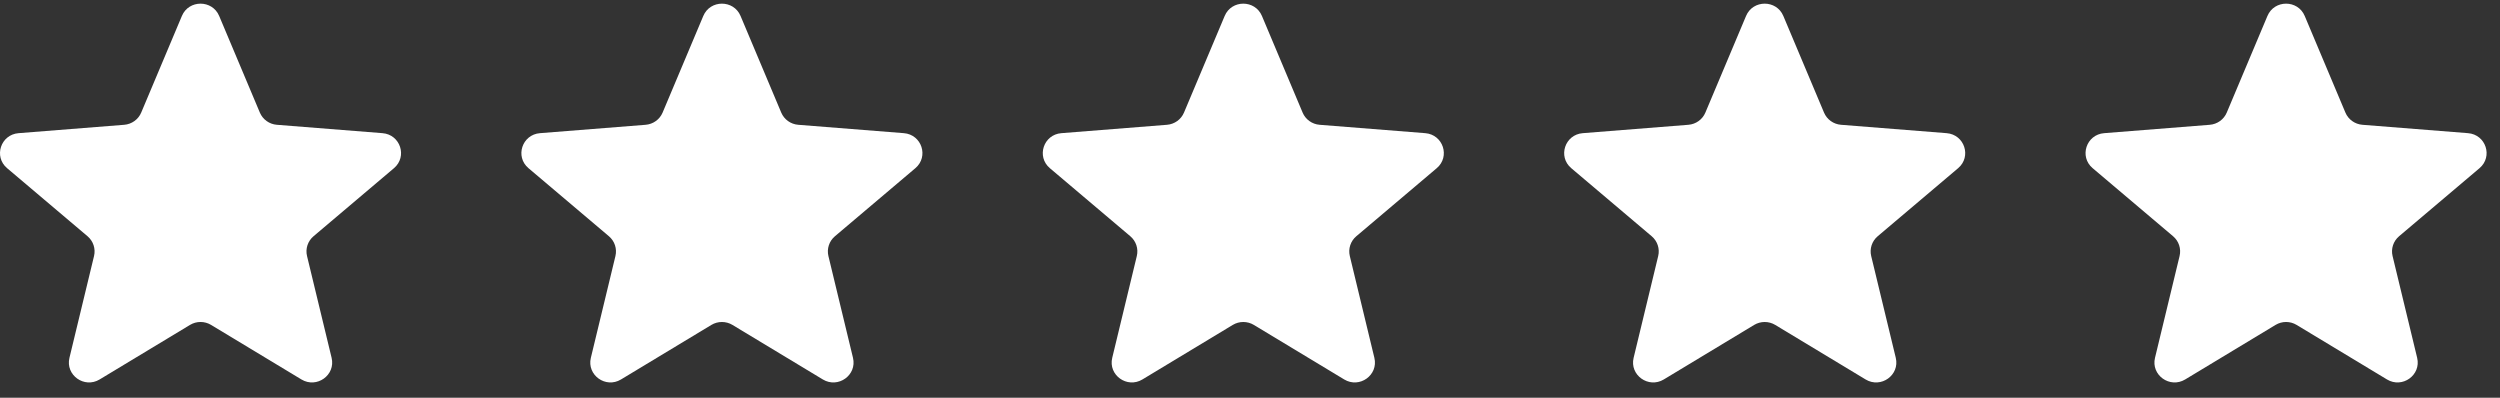 <svg width="132" height="21" viewBox="0 0 132 21" fill="none" xmlns="http://www.w3.org/2000/svg">
<rect x="0" y="0" width="132" height="21" fill="#333333" stroke="none"/>
<path d="M9.604 0.842C9.968 -0.023 11.208 -0.023 11.572 0.842L13.72 5.944C13.874 6.308 14.22 6.558 14.619 6.589L20.195 7.031C21.139 7.105 21.522 8.27 20.802 8.879L16.554 12.474C16.251 12.731 16.118 13.134 16.211 13.518L17.509 18.893C17.729 19.804 16.726 20.524 15.917 20.036L11.144 17.155C10.803 16.949 10.374 16.949 10.033 17.155L5.259 20.036C4.45 20.524 3.447 19.804 3.667 18.893L4.965 13.518C5.058 13.134 4.925 12.731 4.622 12.474L0.374 8.879C-0.346 8.27 0.037 7.105 0.982 7.031L6.558 6.589C6.956 6.558 7.303 6.308 7.456 5.944L9.604 0.842Z" fill="white"/>
<path d="M37.134 0.842C37.498 -0.023 38.737 -0.023 39.101 0.842L41.249 5.944C41.403 6.309 41.75 6.558 42.148 6.589L47.724 7.031C48.668 7.106 49.051 8.27 48.332 8.879L44.084 12.474C43.78 12.731 43.648 13.134 43.74 13.518L45.038 18.893C45.258 19.804 44.255 20.524 43.447 20.036L38.673 17.155C38.332 16.95 37.903 16.95 37.562 17.155L32.788 20.036C31.98 20.524 30.977 19.804 31.197 18.893L32.495 13.518C32.587 13.134 32.455 12.731 32.151 12.474L27.903 8.879C27.183 8.27 27.566 7.106 28.511 7.031L34.087 6.589C34.485 6.558 34.832 6.309 34.986 5.944L37.134 0.842Z" fill="white"/>
<path d="M64.663 0.842C65.027 -0.023 66.266 -0.023 66.63 0.842L68.778 5.944C68.932 6.309 69.279 6.558 69.677 6.589L75.253 7.031C76.198 7.106 76.581 8.27 75.861 8.879L71.613 12.474C71.309 12.731 71.177 13.134 71.27 13.518L72.567 18.893C72.787 19.804 71.784 20.524 70.976 20.036L66.202 17.155C65.861 16.95 65.432 16.95 65.091 17.155L60.318 20.036C59.509 20.524 58.506 19.804 58.726 18.893L60.024 13.518C60.117 13.134 59.984 12.731 59.681 12.474L55.432 8.879C54.713 8.27 55.096 7.106 56.04 7.031L61.616 6.589C62.014 6.558 62.361 6.309 62.515 5.944L64.663 0.842Z" fill="white"/>
<path d="M92.192 0.842C92.556 -0.023 93.796 -0.023 94.16 0.842L96.308 5.944C96.461 6.309 96.808 6.558 97.207 6.589L102.782 7.031C103.727 7.106 104.11 8.27 103.39 8.879L99.142 12.474C98.839 12.731 98.706 13.134 98.799 13.518L100.097 18.893C100.317 19.804 99.314 20.524 98.505 20.036L93.731 17.155C93.39 16.95 92.962 16.95 92.621 17.155L87.847 20.036C87.038 20.524 86.035 19.804 86.255 18.893L87.553 13.518C87.646 13.134 87.513 12.731 87.21 12.474L82.962 8.879C82.242 8.27 82.625 7.106 83.57 7.031L89.145 6.589C89.544 6.558 89.891 6.309 90.044 5.944L92.192 0.842Z" fill="white"/>
<path d="M119.721 0.842C120.085 -0.023 121.325 -0.023 121.689 0.842L123.837 5.944C123.99 6.308 124.337 6.558 124.736 6.589L130.311 7.031C131.256 7.105 131.639 8.27 130.919 8.879L126.671 12.474C126.368 12.731 126.235 13.134 126.328 13.518L127.626 18.893C127.846 19.804 126.843 20.524 126.034 20.036L121.26 17.155C120.919 16.949 120.491 16.949 120.15 17.155L115.376 20.036C114.567 20.524 113.564 19.804 113.784 18.893L115.082 13.518C115.175 13.134 115.042 12.731 114.739 12.474L110.491 8.879C109.771 8.27 110.154 7.105 111.099 7.031L116.674 6.589C117.073 6.558 117.42 6.308 117.573 5.944L119.721 0.842Z" fill="white"/>
</svg>
